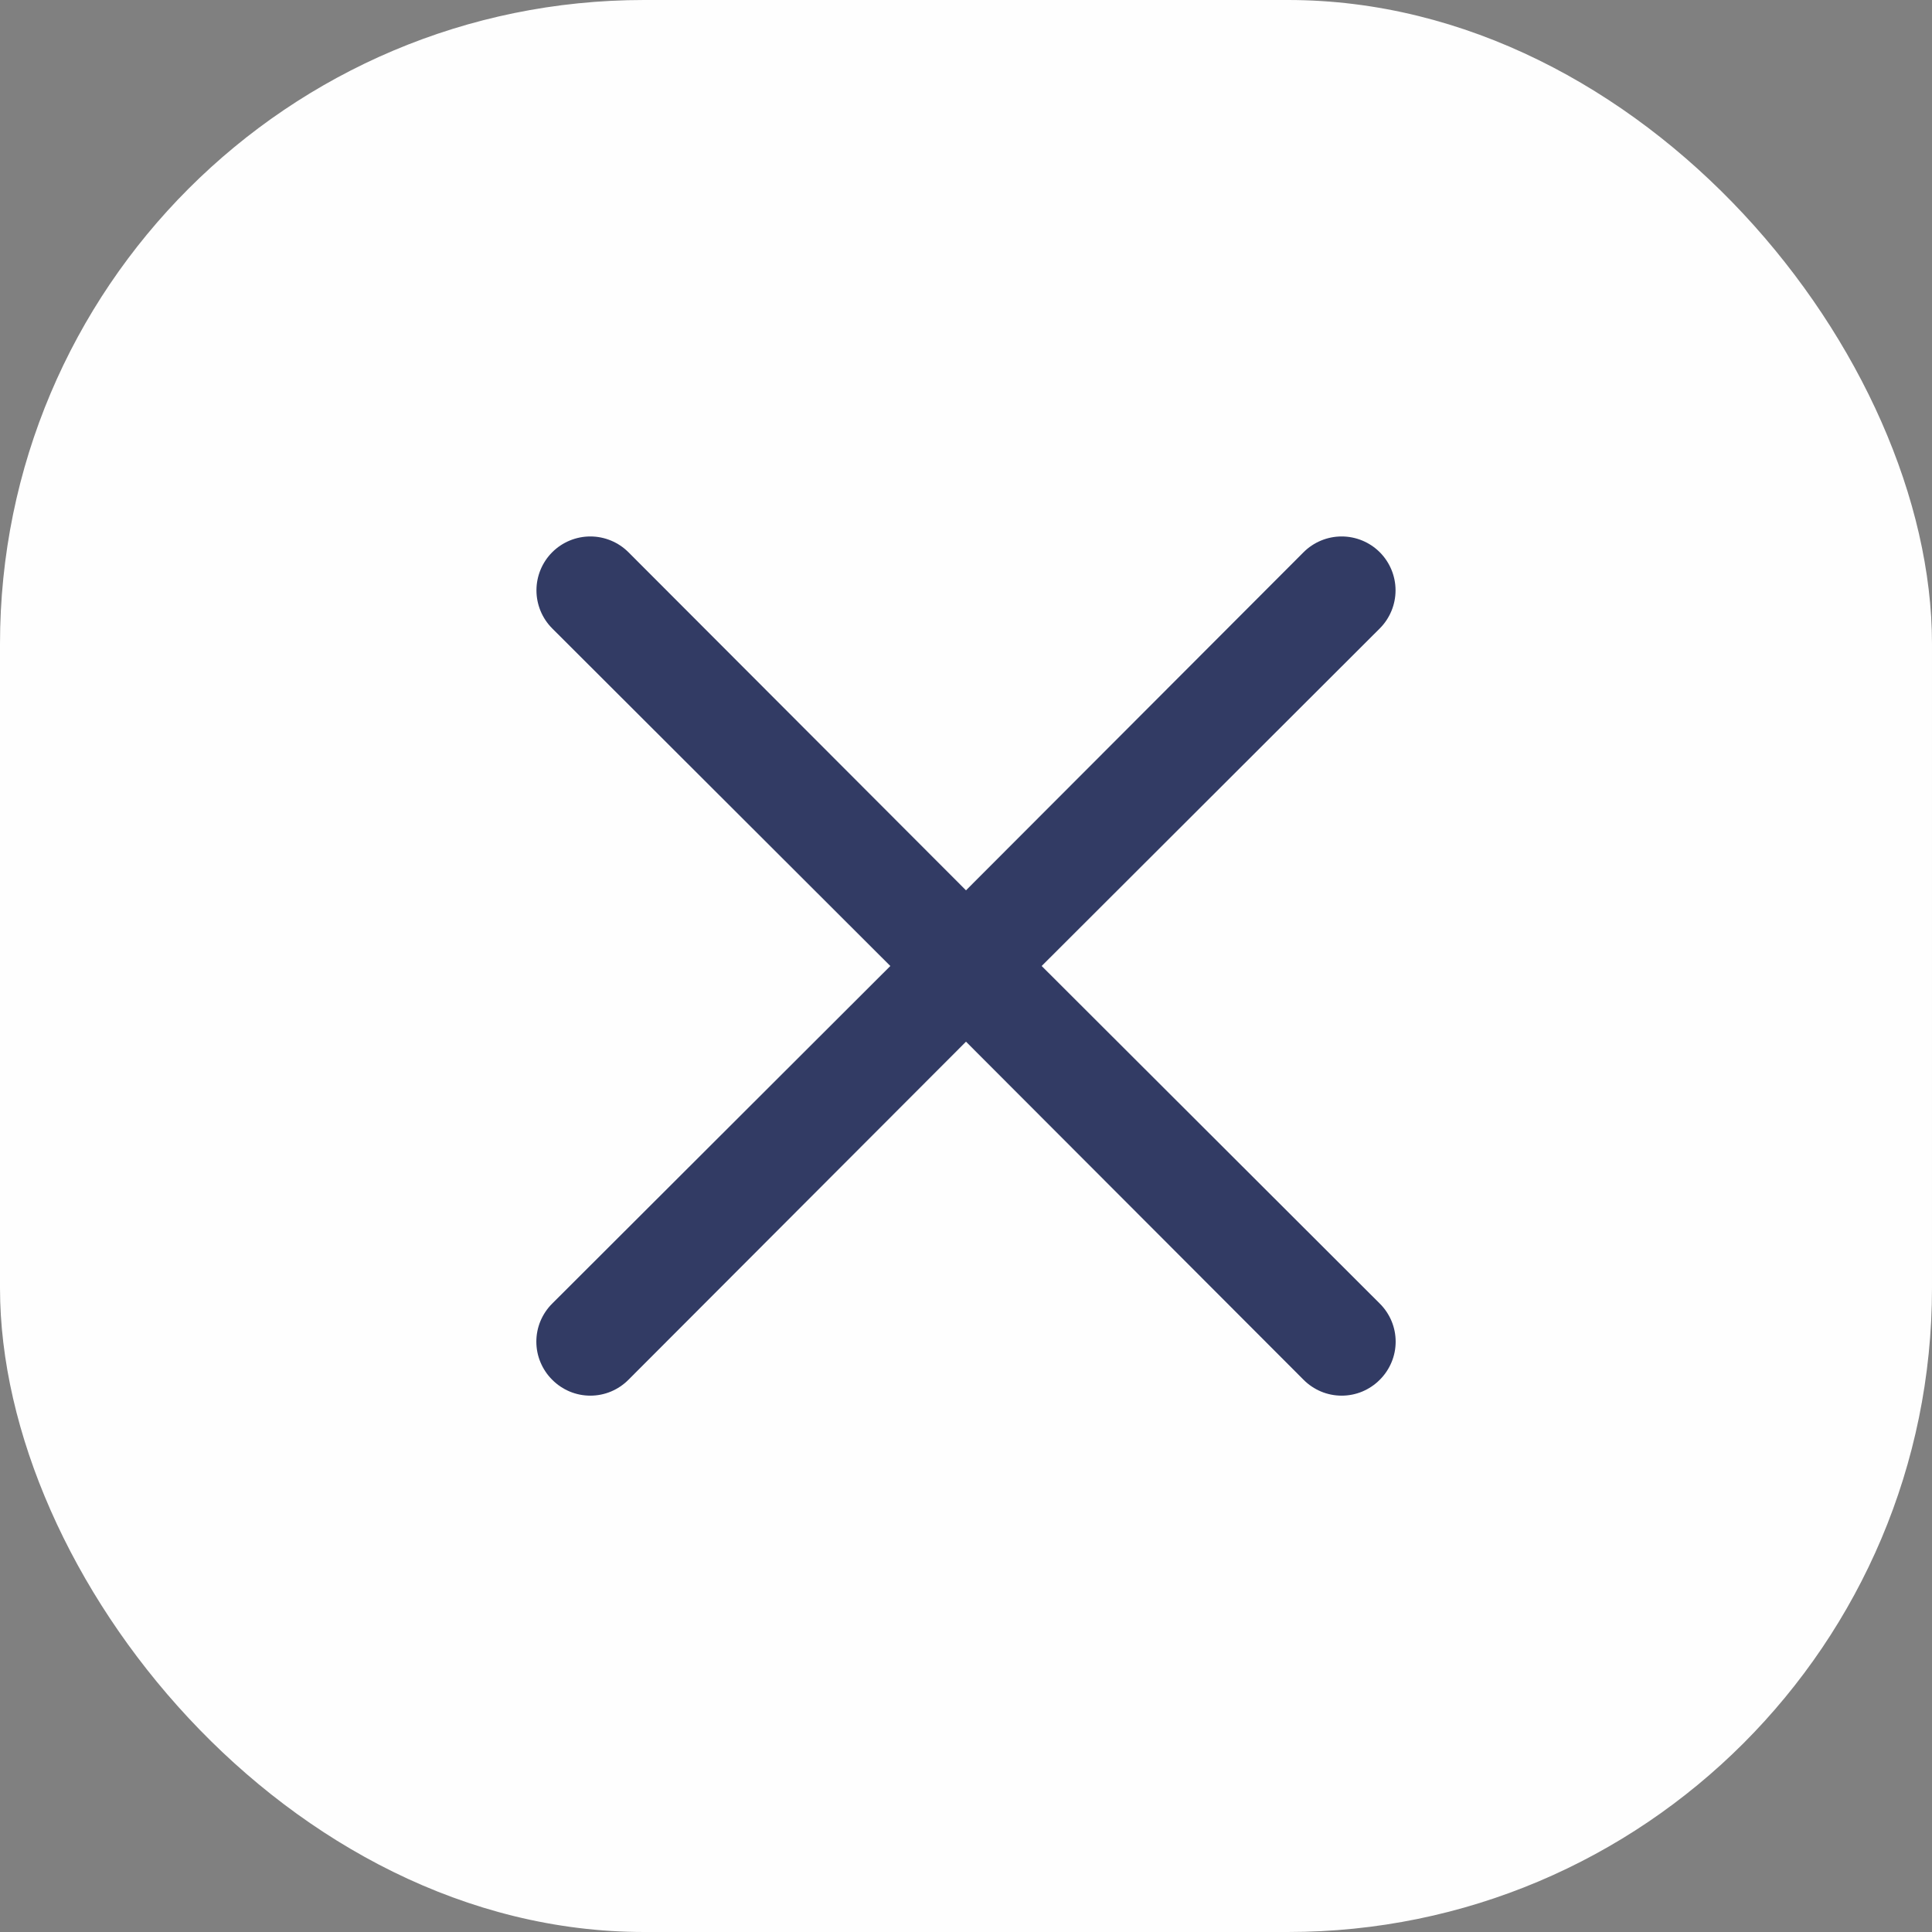 <svg width="36" height="36" viewBox="0 0 36 36" fill="none" xmlns="http://www.w3.org/2000/svg">
<rect x="0" y="0" width="36" height="36" fill="#808080" stroke="none"/>
<rect width="36" height="36" rx="12" fill="#FEFEFE"/>
<path d="M19.41 18L25.71 11.71C25.898 11.522 26.004 11.266 26.004 11C26.004 10.734 25.898 10.478 25.71 10.29C25.522 10.102 25.266 9.996 25 9.996C24.734 9.996 24.478 10.102 24.29 10.29L18 16.59L11.71 10.29C11.522 10.102 11.266 9.996 11 9.996C10.734 9.996 10.478 10.102 10.29 10.29C10.102 10.478 9.996 10.734 9.996 11C9.996 11.266 10.102 11.522 10.29 11.71L16.59 18L10.29 24.29C10.196 24.383 10.122 24.494 10.071 24.615C10.02 24.737 9.994 24.868 9.994 25C9.994 25.132 10.02 25.263 10.071 25.384C10.122 25.506 10.196 25.617 10.29 25.71C10.383 25.804 10.494 25.878 10.615 25.929C10.737 25.98 10.868 26.006 11 26.006C11.132 26.006 11.263 25.98 11.385 25.929C11.506 25.878 11.617 25.804 11.71 25.71L18 19.41L24.29 25.71C24.383 25.804 24.494 25.878 24.615 25.929C24.737 25.98 24.868 26.006 25 26.006C25.132 26.006 25.263 25.98 25.385 25.929C25.506 25.878 25.617 25.804 25.71 25.71C25.804 25.617 25.878 25.506 25.929 25.384C25.98 25.263 26.006 25.132 26.006 25C26.006 24.868 25.98 24.737 25.929 24.615C25.878 24.494 25.804 24.383 25.71 24.29L19.41 18Z" fill="#323B64"/>
</svg>
